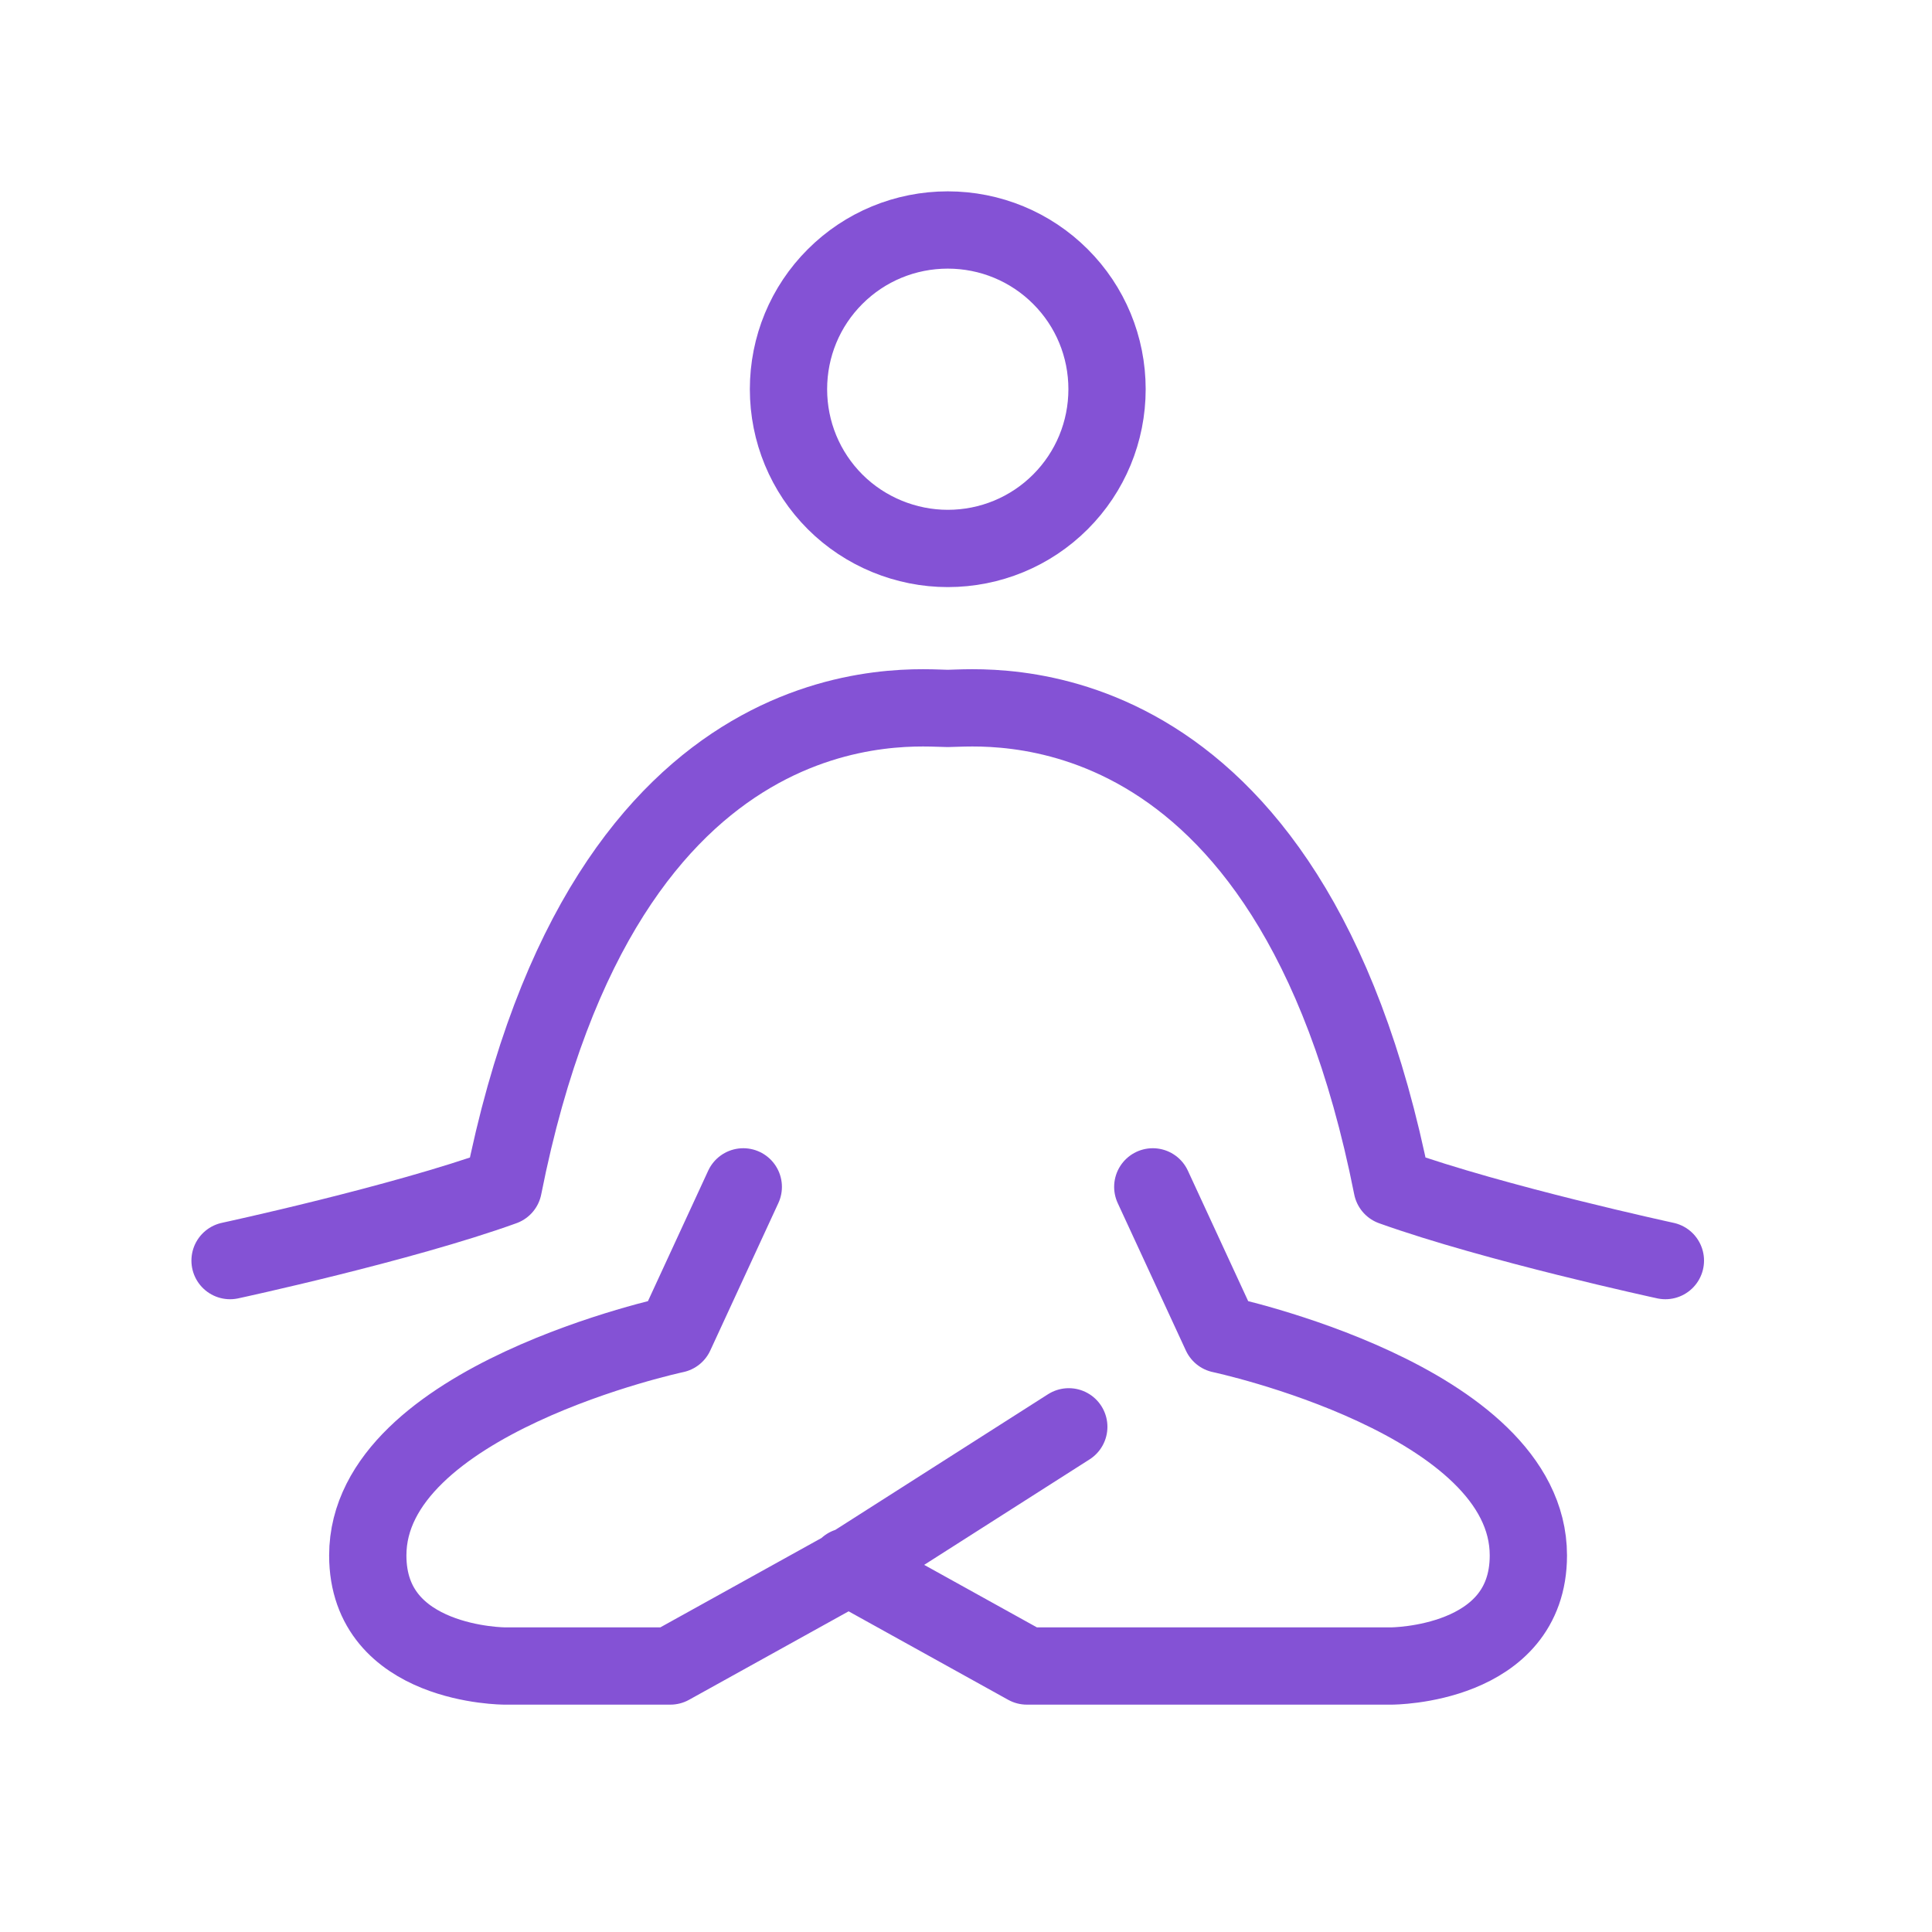 <?xml version="1.0" encoding="UTF-8"?> <svg xmlns="http://www.w3.org/2000/svg" width="25" height="25" viewBox="0 0 25 25" fill="none"><path d="M14.917 15.358L15.799 17.266C15.799 17.266 19.777 18.112 19.777 20.127C19.777 21.558 18.004 21.558 18.004 21.558H13.288L10.967 20.271M9.618 15.358L8.737 17.266C8.737 17.266 4.759 18.112 4.759 20.127C4.759 21.558 6.532 21.558 6.532 21.558H8.674L10.995 20.271L13.83 18.463M2.977 16.312C2.977 16.312 5.19 15.835 6.513 15.358C7.836 8.69 11.822 9.167 12.263 9.167C12.704 9.167 16.691 8.69 18.014 15.358C19.346 15.835 21.55 16.312 21.55 16.312M12.264 7.097C12.813 7.097 13.335 6.881 13.722 6.494C14.109 6.107 14.325 5.585 14.325 5.036C14.325 4.487 14.109 3.965 13.722 3.579C13.335 3.192 12.813 2.976 12.264 2.976C11.715 2.976 11.193 3.192 10.806 3.579C10.419 3.965 10.203 4.487 10.203 5.036C10.203 5.585 10.419 6.107 10.806 6.494C11.193 6.881 11.724 7.097 12.264 7.097Z" stroke="#8452D5" stroke-linecap="round" stroke-linejoin="round"></path></svg> 